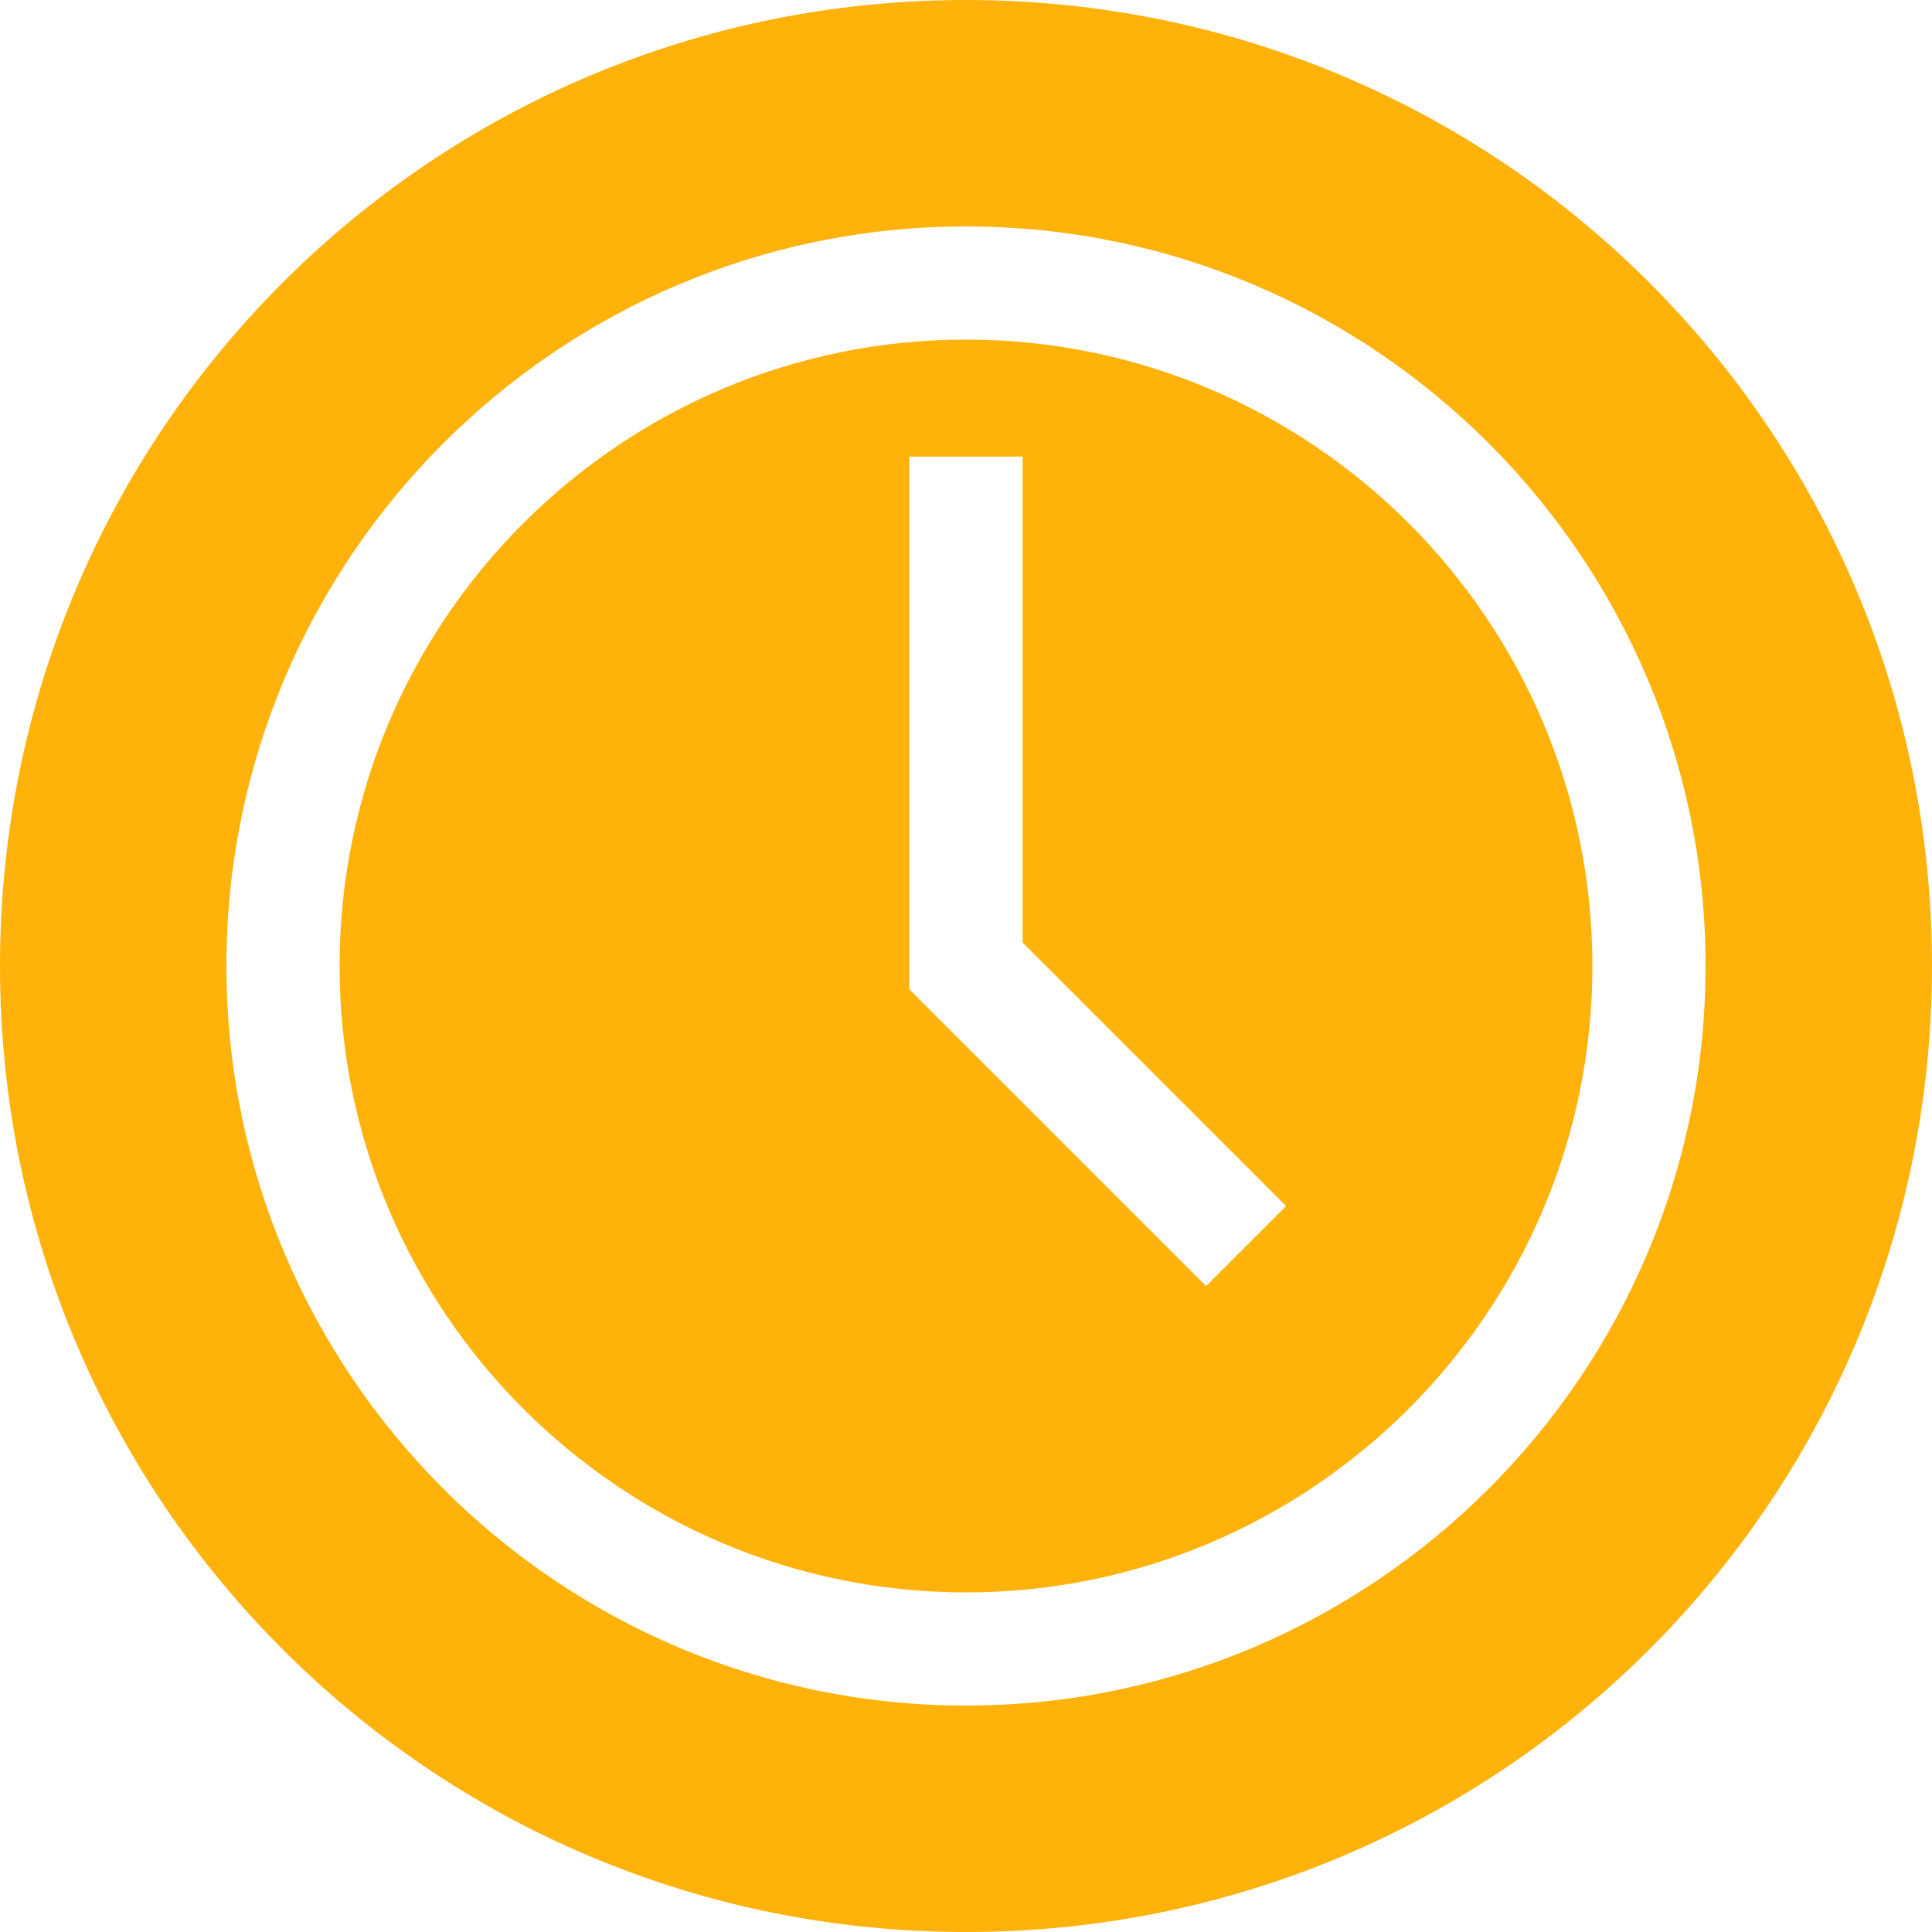 <?xml version="1.0" encoding="UTF-8"?> <svg xmlns="http://www.w3.org/2000/svg" width="40" height="40" viewBox="0 0 40 40" fill="none"><g clip-path="url(#clip0_2683_117)"><path d="M20 7.031C12.849 7.031 7.031 12.849 7.031 20C7.031 27.151 12.849 32.969 20 32.969C27.151 32.969 32.969 27.151 32.969 20C32.969 12.849 27.151 7.031 20 7.031ZM24.97 26.627L18.828 20.485V9.453H21.172V19.515L26.627 24.97L24.97 26.627Z" fill="#FFB20A"></path><path d="M20 0C8.934 0 0 8.941 0 20C0 31.066 8.941 40 20 40C31.066 40 40 31.059 40 20C40 8.934 31.059 0 20 0ZM20 35.312C11.557 35.312 4.688 28.443 4.688 20C4.688 11.557 11.557 4.688 20 4.688C28.443 4.688 35.312 11.557 35.312 20C35.312 28.443 28.443 35.312 20 35.312Z" fill="#FFB20A"></path></g><defs><clipPath id="clip0_2683_117"><rect width="40" height="40" fill="white"></rect></clipPath></defs></svg> 